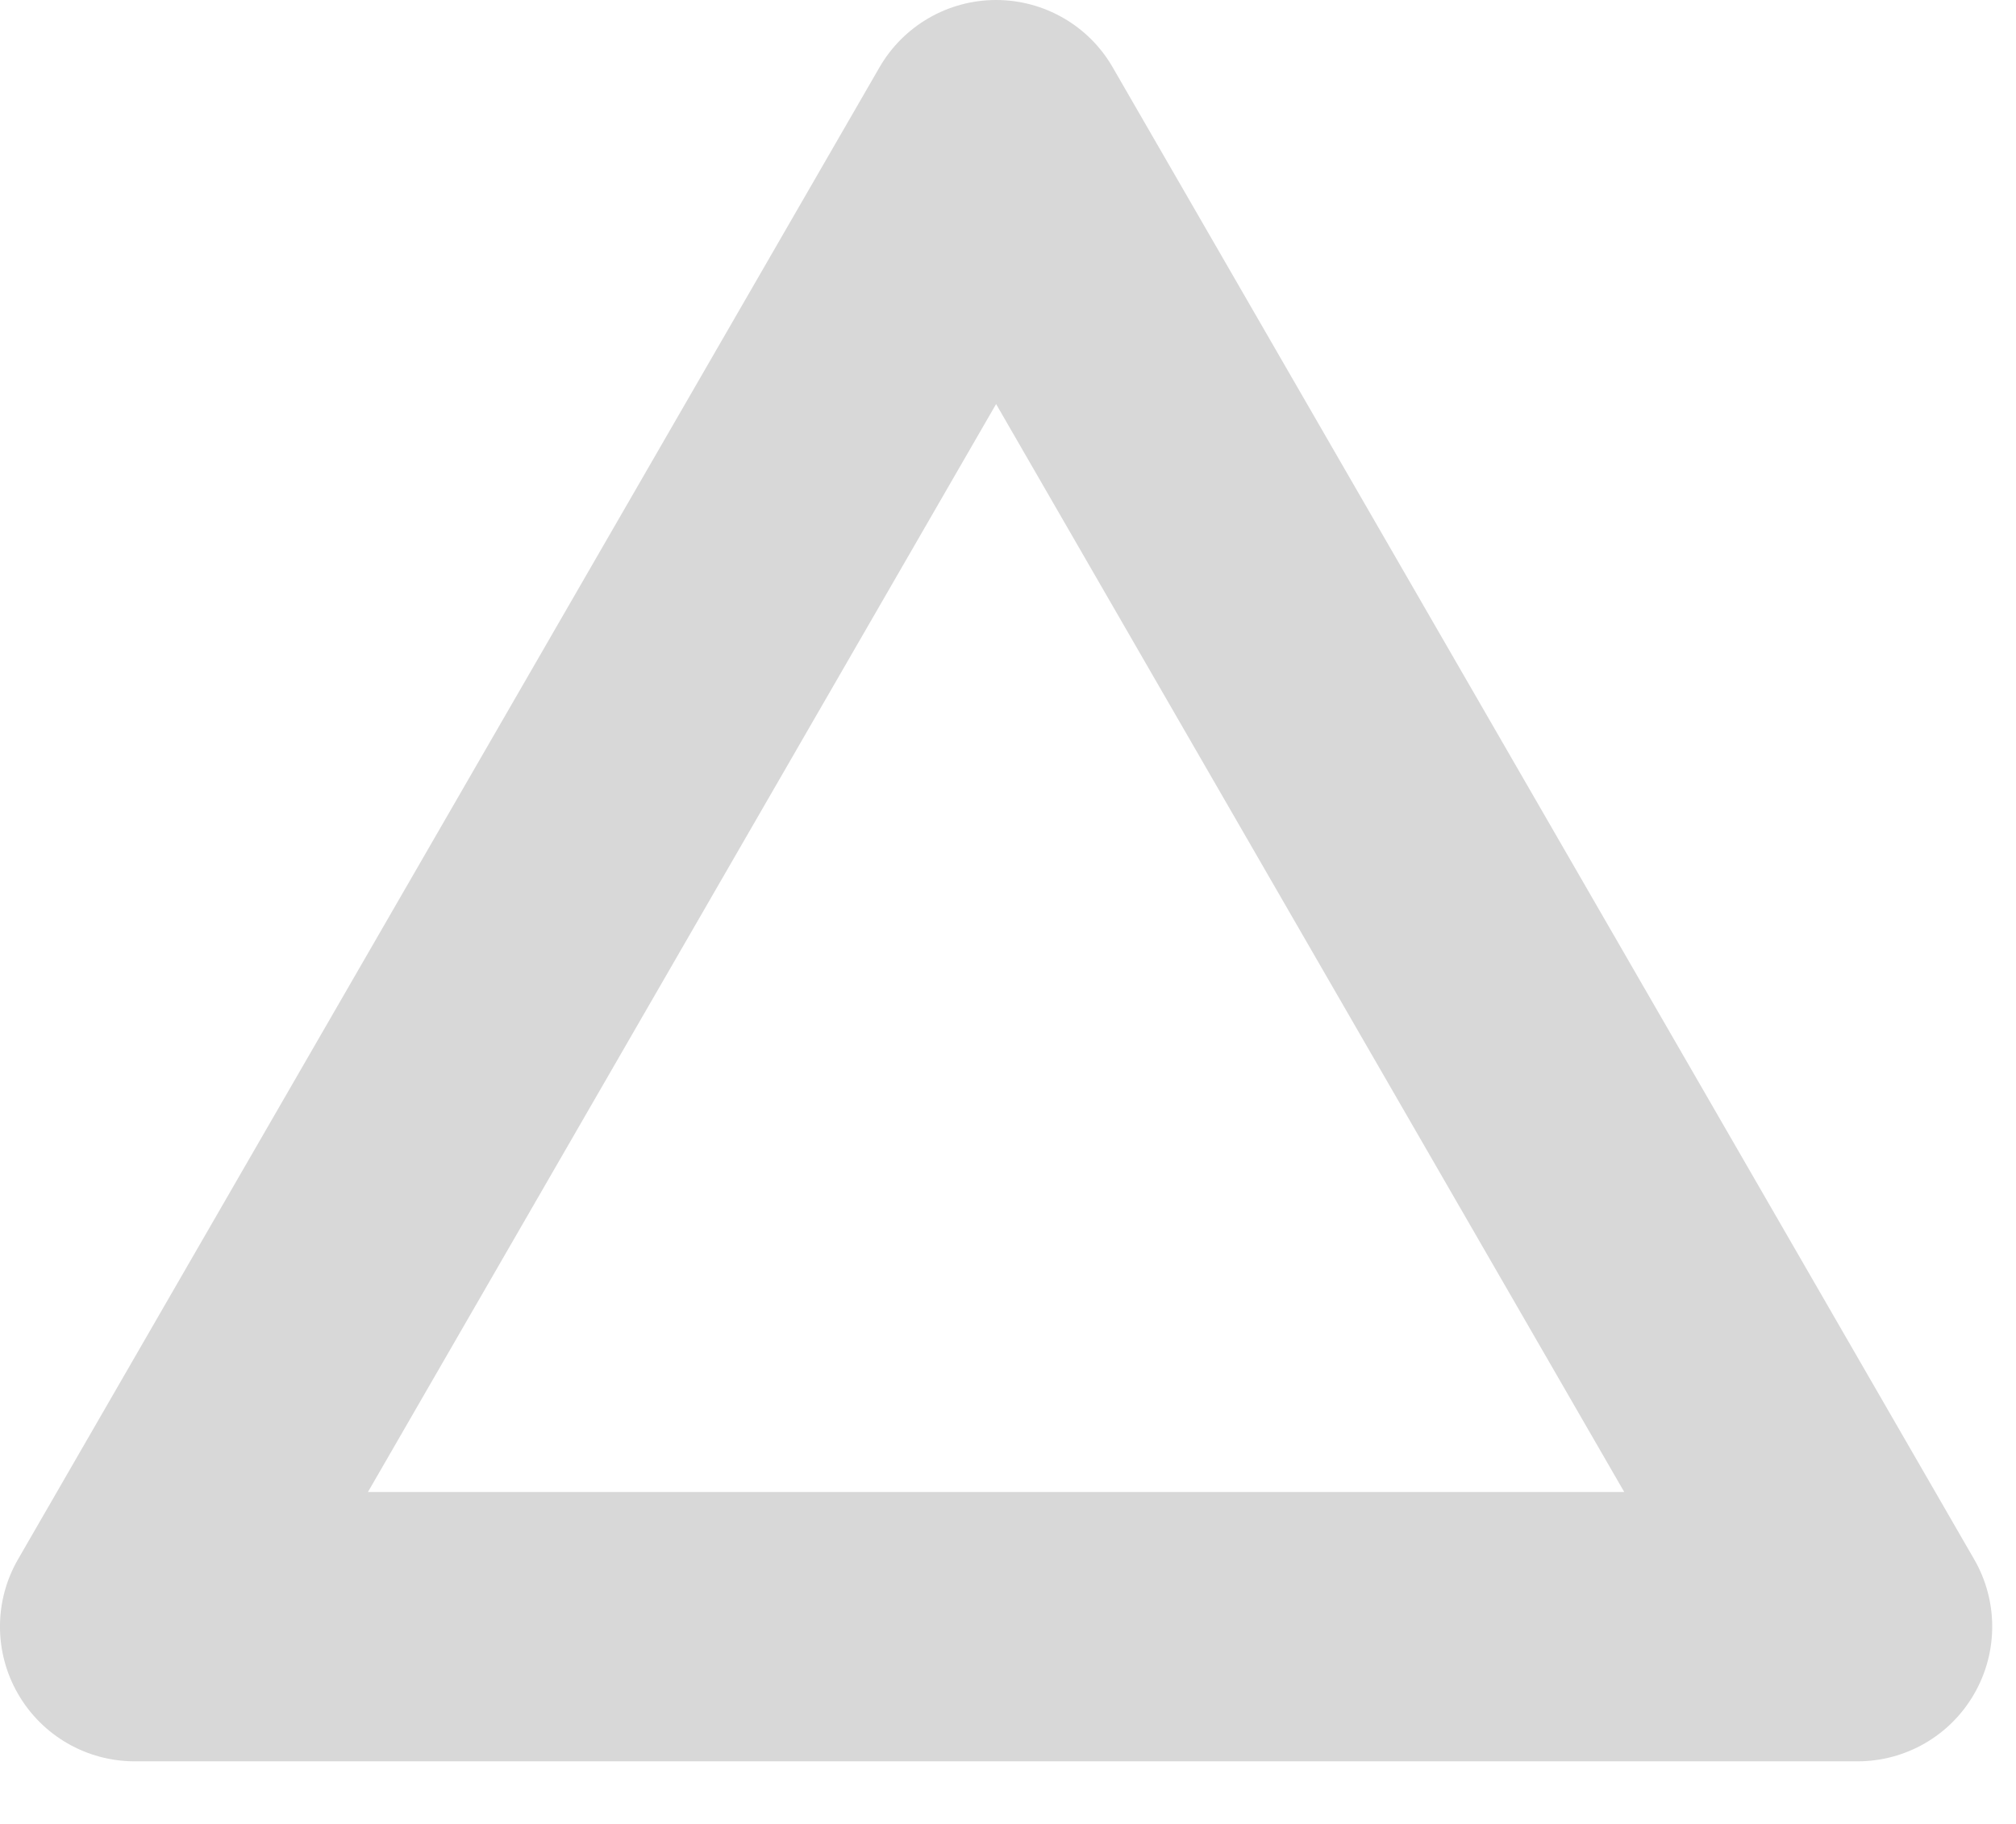 <svg width="21" height="19" viewBox="0 0 21 19" fill="none" xmlns="http://www.w3.org/2000/svg">
<path fill-rule="evenodd" clip-rule="evenodd" d="M10.376 0C10.877 0 11.341 0.267 11.591 0.702L20.564 16.243C20.815 16.677 20.815 17.212 20.564 17.646C20.314 18.081 19.851 18.348 19.349 18.348H1.403C0.902 18.348 0.439 18.081 0.188 17.646C-0.063 17.212 -0.063 16.677 0.188 16.243L9.161 0.702C9.412 0.267 9.875 0 10.376 0ZM10.376 4.209L3.833 15.542H16.919L10.376 4.209Z" fill="#D8D8D8"/>
</svg>

